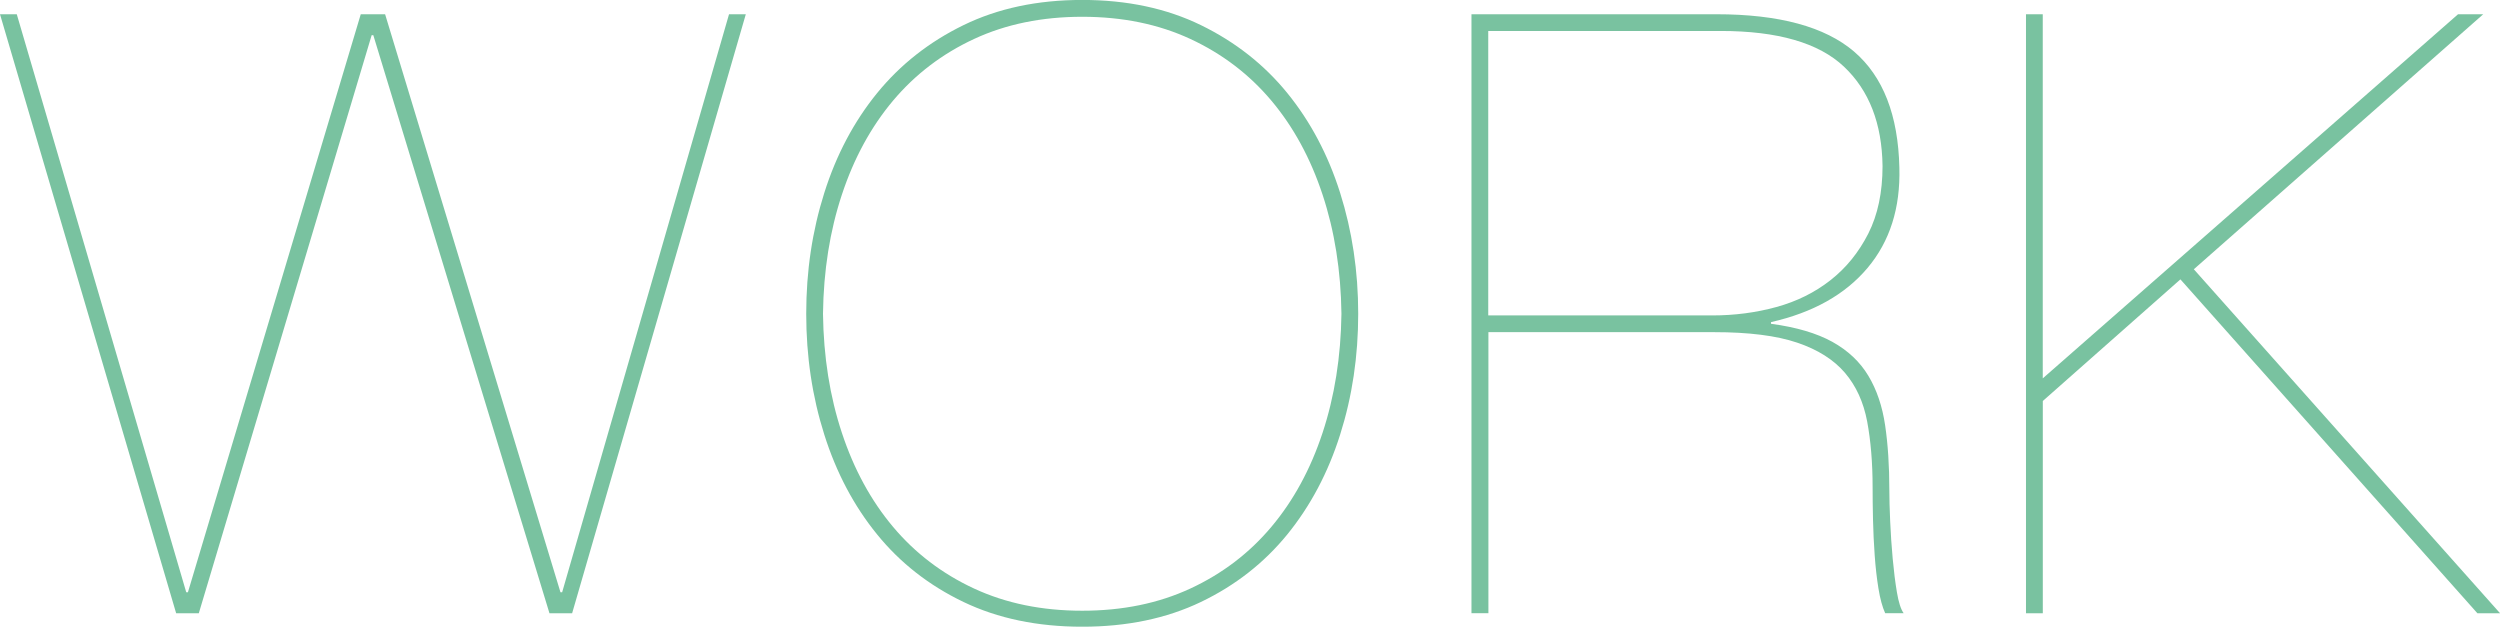 <?xml version="1.0" encoding="UTF-8"?>
<svg id="_レイヤー_2" data-name="レイヤー 2" xmlns="http://www.w3.org/2000/svg" width="445.66" height="111.71" viewBox="0 0 445.66 111.71">
  <defs>
    <style>
      .cls-1 {
        fill: #79c2a0;
      }
    </style>
  </defs>
  <g id="_レイヤー_1-2" data-name="レイヤー 1">
    <g>
      <path class="cls-1" d="M132.95,2.54l-30.96,106.78h-4.04L66.55,6.28h-.3l-30.81,103.04h-4.04L0,2.54h2.99l30.21,103.04h.3L64.31,2.54h4.34l31.26,103.04h.3L129.96,2.54h2.99Z"/>
      <path class="cls-1" d="M143.72,55.93c0-7.58,1.07-14.75,3.22-21.54,2.14-6.78,5.28-12.71,9.42-17.8,4.14-5.08,9.27-9.12,15.4-12.11,6.13-2.99,13.18-4.49,21.16-4.49s15.03,1.5,21.16,4.49c6.13,2.99,11.27,7.03,15.4,12.11,4.13,5.08,7.28,11.02,9.42,17.8,2.14,6.78,3.22,13.96,3.22,21.54s-1.07,14.76-3.22,21.54c-2.14,6.78-5.29,12.71-9.42,17.8-4.14,5.08-9.27,9.1-15.4,12.04-6.13,2.94-13.19,4.41-21.16,4.41s-15.03-1.47-21.16-4.41c-6.13-2.94-11.27-6.95-15.4-12.04-4.14-5.08-7.28-11.02-9.42-17.8-2.15-6.78-3.22-13.96-3.22-21.54ZM146.71,55.93c.1,7.68,1.22,14.76,3.37,21.24,2.14,6.48,5.18,12.06,9.12,16.75,3.94,4.69,8.75,8.35,14.43,10.99,5.68,2.64,12.11,3.96,19.29,3.96s13.61-1.32,19.29-3.96c5.68-2.64,10.49-6.3,14.43-10.99,3.94-4.69,6.98-10.27,9.12-16.75,2.14-6.48,3.27-13.56,3.37-21.24-.1-7.68-1.22-14.75-3.37-21.24-2.14-6.48-5.18-12.06-9.12-16.75-3.94-4.68-8.75-8.35-14.43-10.99-5.68-2.64-12.11-3.96-19.29-3.96s-13.61,1.32-19.29,3.96c-5.68,2.64-10.49,6.31-14.43,10.99-3.94,4.69-6.98,10.27-9.12,16.75-2.15,6.48-3.27,13.56-3.37,21.24Z"/>
      <path class="cls-1" d="M262.31,109.32V2.54h43.67c11.16,0,19.34,2.22,24.53,6.65,5.18,4.44,7.87,11.34,8.08,20.71.2,7.18-1.7,13.14-5.68,17.87-3.99,4.74-9.72,7.95-17.2,9.65v.3c4.49.6,8.12,1.67,10.92,3.21,2.79,1.55,4.94,3.57,6.43,6.06,1.5,2.49,2.49,5.44,2.99,8.82.5,3.39.75,7.23.75,11.51,0,1.5.05,3.37.15,5.61.1,2.24.25,4.46.45,6.66.2,2.19.45,4.19.75,5.98.3,1.79.7,3.04,1.2,3.74h-3.29c-.5-1.1-.9-2.57-1.2-4.41-.3-1.84-.52-3.81-.67-5.91-.15-2.09-.25-4.21-.3-6.36-.05-2.14-.07-4.06-.07-5.76,0-4.39-.33-8.3-.97-11.74-.65-3.44-1.97-6.33-3.96-8.67-2-2.34-4.84-4.14-8.52-5.38-3.69-1.25-8.62-1.87-14.81-1.87h-40.23v50.1h-2.99ZM305.23,56.23c3.99,0,7.8-.5,11.44-1.5,3.64-1,6.85-2.59,9.65-4.79,2.79-2.19,5.03-4.96,6.73-8.3,1.69-3.34,2.54-7.35,2.54-12.04-.1-7.58-2.39-13.48-6.88-17.72-4.49-4.24-11.81-6.36-21.98-6.36h-41.43v50.7h39.93Z"/>
      <path class="cls-1" d="M364.15,109.32h-2.99V2.54h2.99v64.91L438.18,2.54h4.49l-51.59,45.46,54.59,61.32h-4.04l-52.94-59.52-24.53,21.68v37.84Z"/>
    </g>
  </g>
</svg>
